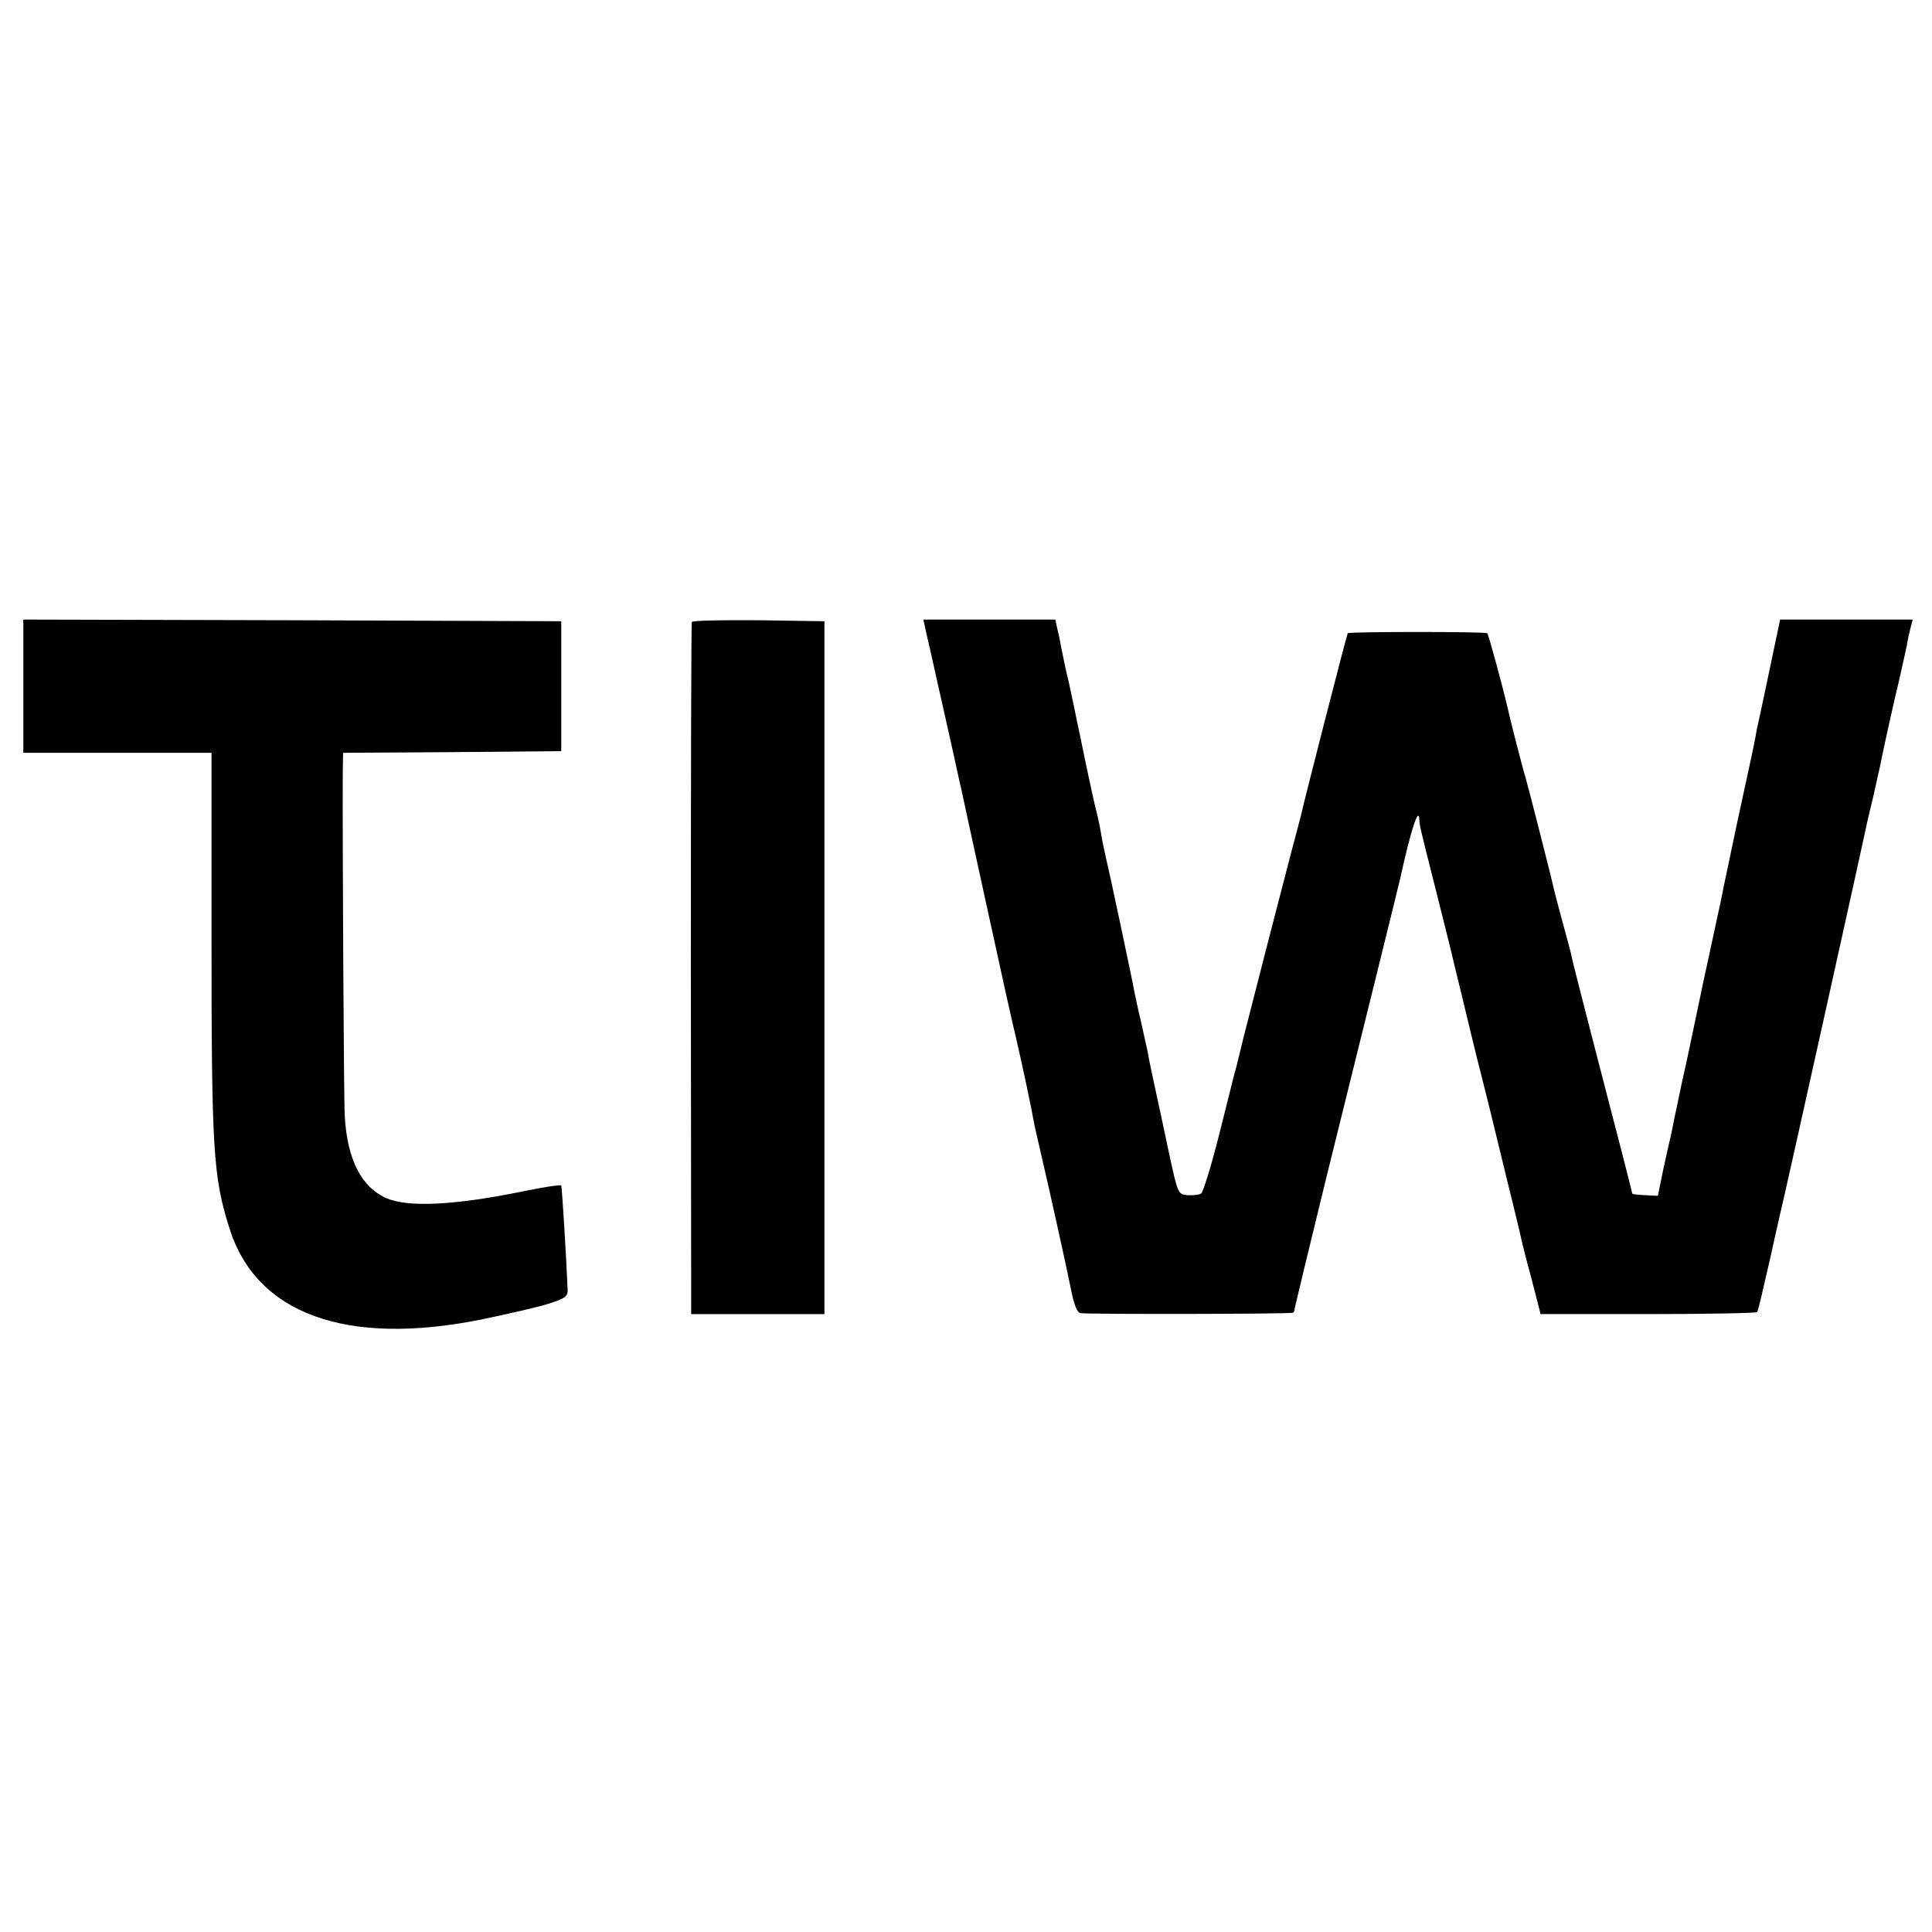 <svg version="1" xmlns="http://www.w3.org/2000/svg" width="773.333" height="773.333" viewBox="0 0 580 580"><path d="M7 206v20h56.5v55.8c0 63.3.5 71.4 5.3 86.7 8 26 35.2 35.8 75.8 27.6 8.2-1.7 17.4-3.8 20.4-4.8 4.8-1.6 5.5-2.1 5.4-4.3-.4-9.9-1.7-30.6-1.9-31.1-.2-.3-5.5.5-11.7 1.8-20.7 4.2-34.3 4.8-40.8 2-7.5-3.3-11.7-11.5-12.5-24.5-.3-4.7-.7-83.8-.6-103.4l.1-5.8 32.7-.2 32.8-.3v-39l-80.7-.3L7 186v20zM207.7 186.7c-.2.5-.3 47.4-.3 104.3l.1 103.5h40v-208l-19.7-.3c-10.8-.1-19.8.1-20.1.5zM278 189.7c.5 2.1 1.8 7.8 2.9 12.8 1.1 4.9 3.2 14.2 4.6 20.5 1.4 6.3 2.7 12.4 3 13.5.2 1.1 3.6 16.6 7.5 34.5s7.9 36.1 9 40.5c1.7 7.3 4.5 20.3 5.6 26.5.3 1.4 1.4 6.1 2.4 10.5 1.8 7.6 7.6 33.8 8.4 38 1 5.2 1.9 7.4 2.9 7.7 1 .4 62.2.3 63.8-.1.3 0 .6-.7.6-1.4.1-.6 4.4-18.5 9.6-39.7 10.8-43.6 21.8-88 22.1-89.5 3.2-14.5 5.5-21.6 5.7-17.4.1 1.9.2 2.3 4.9 20.9 2.3 9.1 4.3 17.2 4.5 18 .2.8 1.7 7.3 3.5 14.5 1.7 7.1 3.3 13.7 3.5 14.5.2.8 1.3 5.3 2.5 10s2.3 9.2 2.5 10c.2.8 2.2 9.1 4.5 18.5 2.3 9.3 4.4 17.9 4.6 19 .2 1.1 1.6 6.7 3.2 12.5l2.7 10.5h32.3c17.8 0 32.5-.3 32.7-.6.3-.3 2-7.7 4-16.5 1.9-8.7 4-17.7 4.5-19.9.7-2.9 22.3-100 24.5-110.5.2-.8 1-4.4 1.9-8 .8-3.6 1.7-7.6 2-9 1-5.1 3.8-17.8 6-27 .8-3.6 1.7-7.6 2-9 .2-1.4.7-3.7 1.1-5.3l.7-2.7h-39.8l-3.4 16.2c-1.9 9-3.5 16.5-3.6 16.8-.3 2-1.7 8.8-2 10-.2.8-1.9 8.9-3.9 18-1.9 9.1-3.7 17.6-4 19-.3 1.4-.7 3.6-1 5-.3 1.4-.8 3.6-1.1 5-.3 1.4-2.1 9.9-4.1 19-1.9 9.1-3.6 17.2-3.8 18.1-.2.9-1.2 5.9-2.4 11-1.1 5.2-2.2 10.5-2.5 11.9-.3 1.4-.7 3.4-.9 4.5-.3 1.1-1.3 5.7-2.3 10.2l-1.7 8.3-3.9-.2c-2.1-.1-3.8-.3-3.8-.5s-1.1-4.5-2.4-9.6c-2.8-10.7-14.6-56.4-15.2-59-.2-.9-.6-2.5-.8-3.5-.2-.9-1.4-5.3-2.6-9.7-1.2-4.4-2.3-8.7-2.5-9.5-.7-3.4-7.7-30.7-8.5-33.5-.9-2.8-4.7-17.7-5.5-21.4-1.4-6-5.6-21.5-6-22-.6-.5-41.5-.5-41.9 0-.3.4-13.4 51.5-14.1 54.9-.2.8-1.5 5.8-2.9 11-3 11.4-10.8 41.7-14.3 55.5-1.3 5.5-2.6 10.7-2.9 11.5-.2.8-2.2 8.9-4.5 18s-4.7 16.8-5.3 17.3c-.6.4-2.4.6-4.1.5-2.9-.3-2.9-.3-5.7-13.3-1.5-7.2-3.5-16.4-4.4-20.5-.9-4.1-1.8-8.6-2-9.9-.3-1.2-1.1-5.1-1.9-8.5-.8-3.3-1.6-7.2-1.9-8.6-.6-3.5-7.4-35.6-8.6-40.5-.5-2.2-1.2-5.6-1.5-7.5-.3-1.9-1-5.1-1.5-7-.5-1.9-1.8-8-3-13.6-1.1-5.5-2.3-11.1-2.6-12.5-.3-1.3-.7-3.5-1-4.9-.3-1.4-1-4.5-1.5-7-1.1-4.5-1.4-6.2-2.4-11-.2-1.4-.7-3.7-1.1-5.3l-.6-2.7h-39.6l.8 3.7z"/></svg>